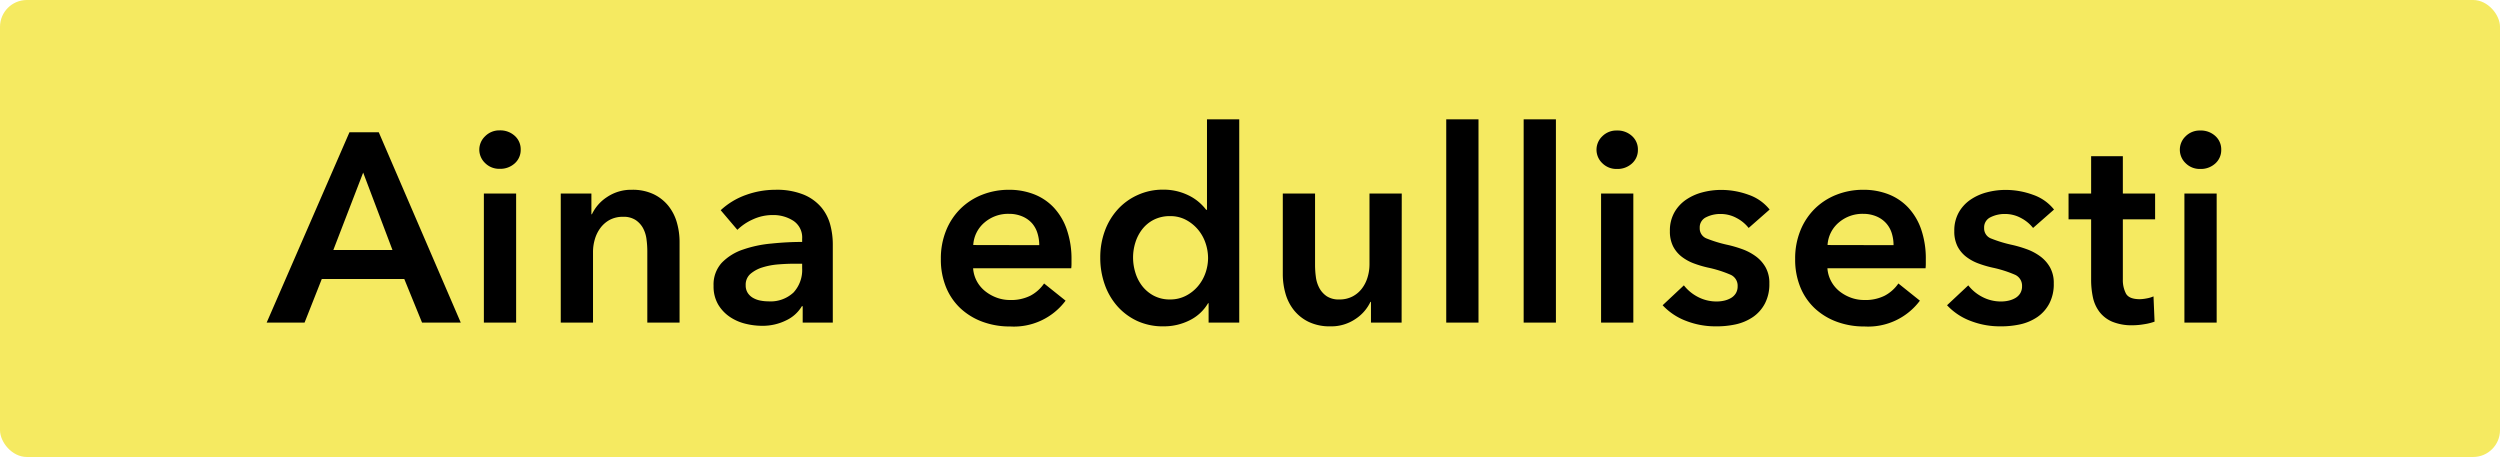 <svg xmlns="http://www.w3.org/2000/svg" xmlns:xlink="http://www.w3.org/1999/xlink" width="93" height="17" viewBox="0 0 93 17">
  <defs>
    <clipPath id="clip-label_PriceMatched_test1_FI">
      <rect width="93" height="17"/>
    </clipPath>
  </defs>
  <g id="label_PriceMatched_test1_FI" clip-path="url(#clip-label_PriceMatched_test1_FI)">
    <rect id="Rectangle_36979" data-name="Rectangle 36979" width="93" height="17" rx="1" fill="#f5ea61"/>
    <path id="Path_6164" data-name="Path 6164" d="M4.6-2.7,3.51-5.58,2.4-2.7ZM3-7.08H4.09L7.14,0H5.7L5.04-1.62H1.97L1.33,0H-.08Zm4.83.65a.691.691,0,0,1,.215-.5A.739.739,0,0,1,8.59-7.15a.794.794,0,0,1,.555.2.667.667,0,0,1,.225.515.667.667,0,0,1-.225.515.794.794,0,0,1-.555.2.739.739,0,0,1-.545-.215A.691.691,0,0,1,7.83-6.43ZM8-4.8H9.2V0H8Zm2.86,0H12v.77h.02a1.552,1.552,0,0,1,.555-.635,1.6,1.6,0,0,1,.935-.275,1.806,1.806,0,0,1,.805.165,1.587,1.587,0,0,1,.55.435,1.76,1.76,0,0,1,.315.62,2.608,2.608,0,0,1,.1.72V0h-1.2V-2.66a3.405,3.405,0,0,0-.03-.44,1.188,1.188,0,0,0-.13-.415.862.862,0,0,0-.275-.3.808.808,0,0,0-.465-.12,1.026,1.026,0,0,0-.5.115,1.062,1.062,0,0,0-.345.3,1.306,1.306,0,0,0-.205.415,1.656,1.656,0,0,0-.07.475V0h-1.2Zm8.98,2.61h-.27q-.29,0-.61.025a2.649,2.649,0,0,0-.59.11,1.26,1.26,0,0,0-.45.24.531.531,0,0,0-.18.425.511.511,0,0,0,.075.285.576.576,0,0,0,.195.185.87.87,0,0,0,.27.1,1.526,1.526,0,0,0,.3.03,1.251,1.251,0,0,0,.94-.33,1.238,1.238,0,0,0,.32-.9Zm.02,1.58h-.03a1.339,1.339,0,0,1-.58.525,1.967,1.967,0,0,1-.91.205,2.611,2.611,0,0,1-.6-.075,1.8,1.8,0,0,1-.58-.25,1.454,1.454,0,0,1-.44-.46,1.324,1.324,0,0,1-.175-.7,1.2,1.2,0,0,1,.305-.86,1.972,1.972,0,0,1,.785-.49,4.425,4.425,0,0,1,1.065-.225Q19.28-3,19.84-3v-.12a.741.741,0,0,0-.325-.665A1.372,1.372,0,0,0,18.74-4a1.737,1.737,0,0,0-.73.16,1.965,1.965,0,0,0-.58.39l-.62-.73a2.708,2.708,0,0,1,.945-.57,3.221,3.221,0,0,1,1.085-.19,2.666,2.666,0,0,1,1.055.18,1.718,1.718,0,0,1,.655.47,1.681,1.681,0,0,1,.335.65,2.812,2.812,0,0,1,.095.72V0H19.86Zm10-1.73v.16a1.289,1.289,0,0,1-.01.16H26.2a1.189,1.189,0,0,0,.135.475,1.209,1.209,0,0,0,.305.37,1.518,1.518,0,0,0,.43.245,1.412,1.412,0,0,0,.5.09A1.6,1.6,0,0,0,28.33-1a1.424,1.424,0,0,0,.51-.455l.8.64a2.4,2.4,0,0,1-2.06.96,2.93,2.93,0,0,1-1.03-.175,2.431,2.431,0,0,1-.815-.495,2.231,2.231,0,0,1-.54-.785A2.706,2.706,0,0,1,25-2.37a2.753,2.753,0,0,1,.195-1.055,2.4,2.4,0,0,1,.535-.81,2.393,2.393,0,0,1,.805-.52,2.694,2.694,0,0,1,1-.185,2.534,2.534,0,0,1,.925.165,2.006,2.006,0,0,1,.735.49,2.273,2.273,0,0,1,.485.81A3.342,3.342,0,0,1,29.86-2.34Zm-1.2-.54a1.48,1.48,0,0,0-.065-.44,1.007,1.007,0,0,0-.2-.37,1,1,0,0,0-.355-.255,1.241,1.241,0,0,0-.505-.1,1.349,1.349,0,0,0-.915.325,1.185,1.185,0,0,0-.415.835Zm3.49.46a1.919,1.919,0,0,0,.085.56,1.542,1.542,0,0,0,.255.5,1.335,1.335,0,0,0,.43.36,1.268,1.268,0,0,0,.61.14A1.261,1.261,0,0,0,34.12-1a1.445,1.445,0,0,0,.445-.355,1.547,1.547,0,0,0,.28-.495A1.69,1.69,0,0,0,34.94-2.4a1.734,1.734,0,0,0-.095-.56,1.536,1.536,0,0,0-.28-.5,1.511,1.511,0,0,0-.445-.36,1.225,1.225,0,0,0-.59-.14,1.306,1.306,0,0,0-.61.135,1.281,1.281,0,0,0-.43.355,1.551,1.551,0,0,0-.255.495A1.87,1.87,0,0,0,32.15-2.42ZM36.1,0H34.96V-.72h-.02a1.633,1.633,0,0,1-.695.64,2.126,2.126,0,0,1-.955.22,2.283,2.283,0,0,1-.985-.2,2.262,2.262,0,0,1-.74-.55,2.44,2.44,0,0,1-.47-.81,2.954,2.954,0,0,1-.165-1,2.834,2.834,0,0,1,.17-.99,2.416,2.416,0,0,1,.48-.8,2.243,2.243,0,0,1,.74-.535,2.249,2.249,0,0,1,.94-.2,2.13,2.13,0,0,1,.59.075,2.122,2.122,0,0,1,.455.185,1.762,1.762,0,0,1,.335.24,1.918,1.918,0,0,1,.23.25h.03V-7.56h1.2Zm6.04,0H41V-.77h-.02a1.552,1.552,0,0,1-.555.635A1.6,1.6,0,0,1,39.49.14a1.806,1.806,0,0,1-.805-.165,1.587,1.587,0,0,1-.55-.435,1.76,1.76,0,0,1-.315-.62,2.608,2.608,0,0,1-.1-.72v-3h1.2v2.66a3.405,3.405,0,0,0,.03.44,1.188,1.188,0,0,0,.13.415.862.862,0,0,0,.275.305.808.808,0,0,0,.465.12,1.033,1.033,0,0,0,.5-.115,1.047,1.047,0,0,0,.35-.3,1.306,1.306,0,0,0,.205-.415,1.656,1.656,0,0,0,.07-.475V-4.8h1.2ZM43.8-7.56H45V0H43.8Zm2.88,0h1.2V0h-1.2Zm2.71,1.13a.691.691,0,0,1,.215-.5.739.739,0,0,1,.545-.215.794.794,0,0,1,.555.2.667.667,0,0,1,.225.515.667.667,0,0,1-.225.515.794.794,0,0,1-.555.2.739.739,0,0,1-.545-.215A.691.691,0,0,1,49.39-6.43Zm.17,1.63h1.2V0h-1.2Zm5.49,1.28a1.385,1.385,0,0,0-.44-.365A1.239,1.239,0,0,0,54-4.04a1.168,1.168,0,0,0-.53.12.414.414,0,0,0-.24.4.4.4,0,0,0,.265.395,4.849,4.849,0,0,0,.775.235,4.367,4.367,0,0,1,.545.16,1.99,1.99,0,0,1,.5.265,1.306,1.306,0,0,1,.365.41,1.182,1.182,0,0,1,.14.6,1.548,1.548,0,0,1-.165.745,1.4,1.4,0,0,1-.44.5,1.853,1.853,0,0,1-.64.275A3.318,3.318,0,0,1,53.82.14a3,3,0,0,1-1.09-.2,2.3,2.3,0,0,1-.88-.585l.79-.74a1.578,1.578,0,0,0,.52.43,1.489,1.489,0,0,0,.71.17,1.219,1.219,0,0,0,.265-.03.9.9,0,0,0,.25-.095.518.518,0,0,0,.185-.175.493.493,0,0,0,.07-.27.443.443,0,0,0-.275-.43,4.433,4.433,0,0,0-.825-.26,3.967,3.967,0,0,1-.525-.155,1.714,1.714,0,0,1-.455-.25,1.158,1.158,0,0,1-.32-.385,1.223,1.223,0,0,1-.12-.57,1.373,1.373,0,0,1,.165-.69,1.417,1.417,0,0,1,.435-.475,1.954,1.954,0,0,1,.61-.275,2.724,2.724,0,0,1,.7-.09,2.948,2.948,0,0,1,1.015.18,1.714,1.714,0,0,1,.785.55Zm6.59,1.18v.16a1.289,1.289,0,0,1-.01.16H57.98a1.189,1.189,0,0,0,.135.475,1.209,1.209,0,0,0,.3.37,1.518,1.518,0,0,0,.43.245,1.412,1.412,0,0,0,.5.09A1.6,1.6,0,0,0,60.11-1a1.424,1.424,0,0,0,.51-.455l.8.64a2.4,2.4,0,0,1-2.06.96,2.93,2.93,0,0,1-1.03-.175,2.431,2.431,0,0,1-.815-.495,2.231,2.231,0,0,1-.54-.785A2.706,2.706,0,0,1,56.78-2.37a2.753,2.753,0,0,1,.195-1.055,2.4,2.4,0,0,1,.535-.81,2.393,2.393,0,0,1,.805-.52A2.694,2.694,0,0,1,59.32-4.94a2.534,2.534,0,0,1,.925.165,2.006,2.006,0,0,1,.735.49,2.272,2.272,0,0,1,.485.81A3.342,3.342,0,0,1,61.64-2.34Zm-1.2-.54a1.48,1.48,0,0,0-.065-.44,1.007,1.007,0,0,0-.205-.37,1,1,0,0,0-.355-.255,1.241,1.241,0,0,0-.5-.1,1.349,1.349,0,0,0-.915.325,1.185,1.185,0,0,0-.415.835Zm5.19-.64a1.385,1.385,0,0,0-.44-.365,1.239,1.239,0,0,0-.61-.155,1.168,1.168,0,0,0-.53.12.414.414,0,0,0-.24.4.4.4,0,0,0,.265.395,4.849,4.849,0,0,0,.775.235,4.367,4.367,0,0,1,.545.16,1.99,1.99,0,0,1,.5.265,1.306,1.306,0,0,1,.365.41,1.182,1.182,0,0,1,.14.6,1.548,1.548,0,0,1-.165.745,1.4,1.4,0,0,1-.44.5,1.853,1.853,0,0,1-.64.275A3.318,3.318,0,0,1,64.4.14a3,3,0,0,1-1.09-.2,2.3,2.3,0,0,1-.88-.585l.79-.74a1.578,1.578,0,0,0,.52.43,1.489,1.489,0,0,0,.71.17,1.219,1.219,0,0,0,.265-.03.9.9,0,0,0,.25-.095.518.518,0,0,0,.185-.175.493.493,0,0,0,.07-.27.443.443,0,0,0-.275-.43,4.433,4.433,0,0,0-.825-.26,3.967,3.967,0,0,1-.525-.155,1.714,1.714,0,0,1-.455-.25,1.158,1.158,0,0,1-.32-.385,1.223,1.223,0,0,1-.12-.57,1.373,1.373,0,0,1,.165-.69,1.417,1.417,0,0,1,.435-.475,1.954,1.954,0,0,1,.61-.275,2.724,2.724,0,0,1,.7-.09,2.948,2.948,0,0,1,1.015.18,1.714,1.714,0,0,1,.785.55Zm1.32-.32V-4.8h.84V-6.19h1.18V-4.8h1.2v.96h-1.2v2.23a1.094,1.094,0,0,0,.115.53q.115.21.515.21A1.485,1.485,0,0,0,69.86-.9a1.048,1.048,0,0,0,.25-.075l.04.94a1.973,1.973,0,0,1-.38.095A2.676,2.676,0,0,1,69.35.1a1.916,1.916,0,0,1-.78-.135,1.182,1.182,0,0,1-.475-.37,1.37,1.37,0,0,1-.24-.54A3.14,3.14,0,0,1,67.79-1.6V-3.84Zm4.14-2.59a.691.691,0,0,1,.215-.5.739.739,0,0,1,.545-.215.794.794,0,0,1,.555.2.667.667,0,0,1,.225.515.667.667,0,0,1-.225.515.794.794,0,0,1-.555.2.739.739,0,0,1-.545-.215A.691.691,0,0,1,71.09-6.43Zm.17,1.63h1.2V0h-1.2Z" transform="translate(10 12)"/>
  </g>
</svg>
